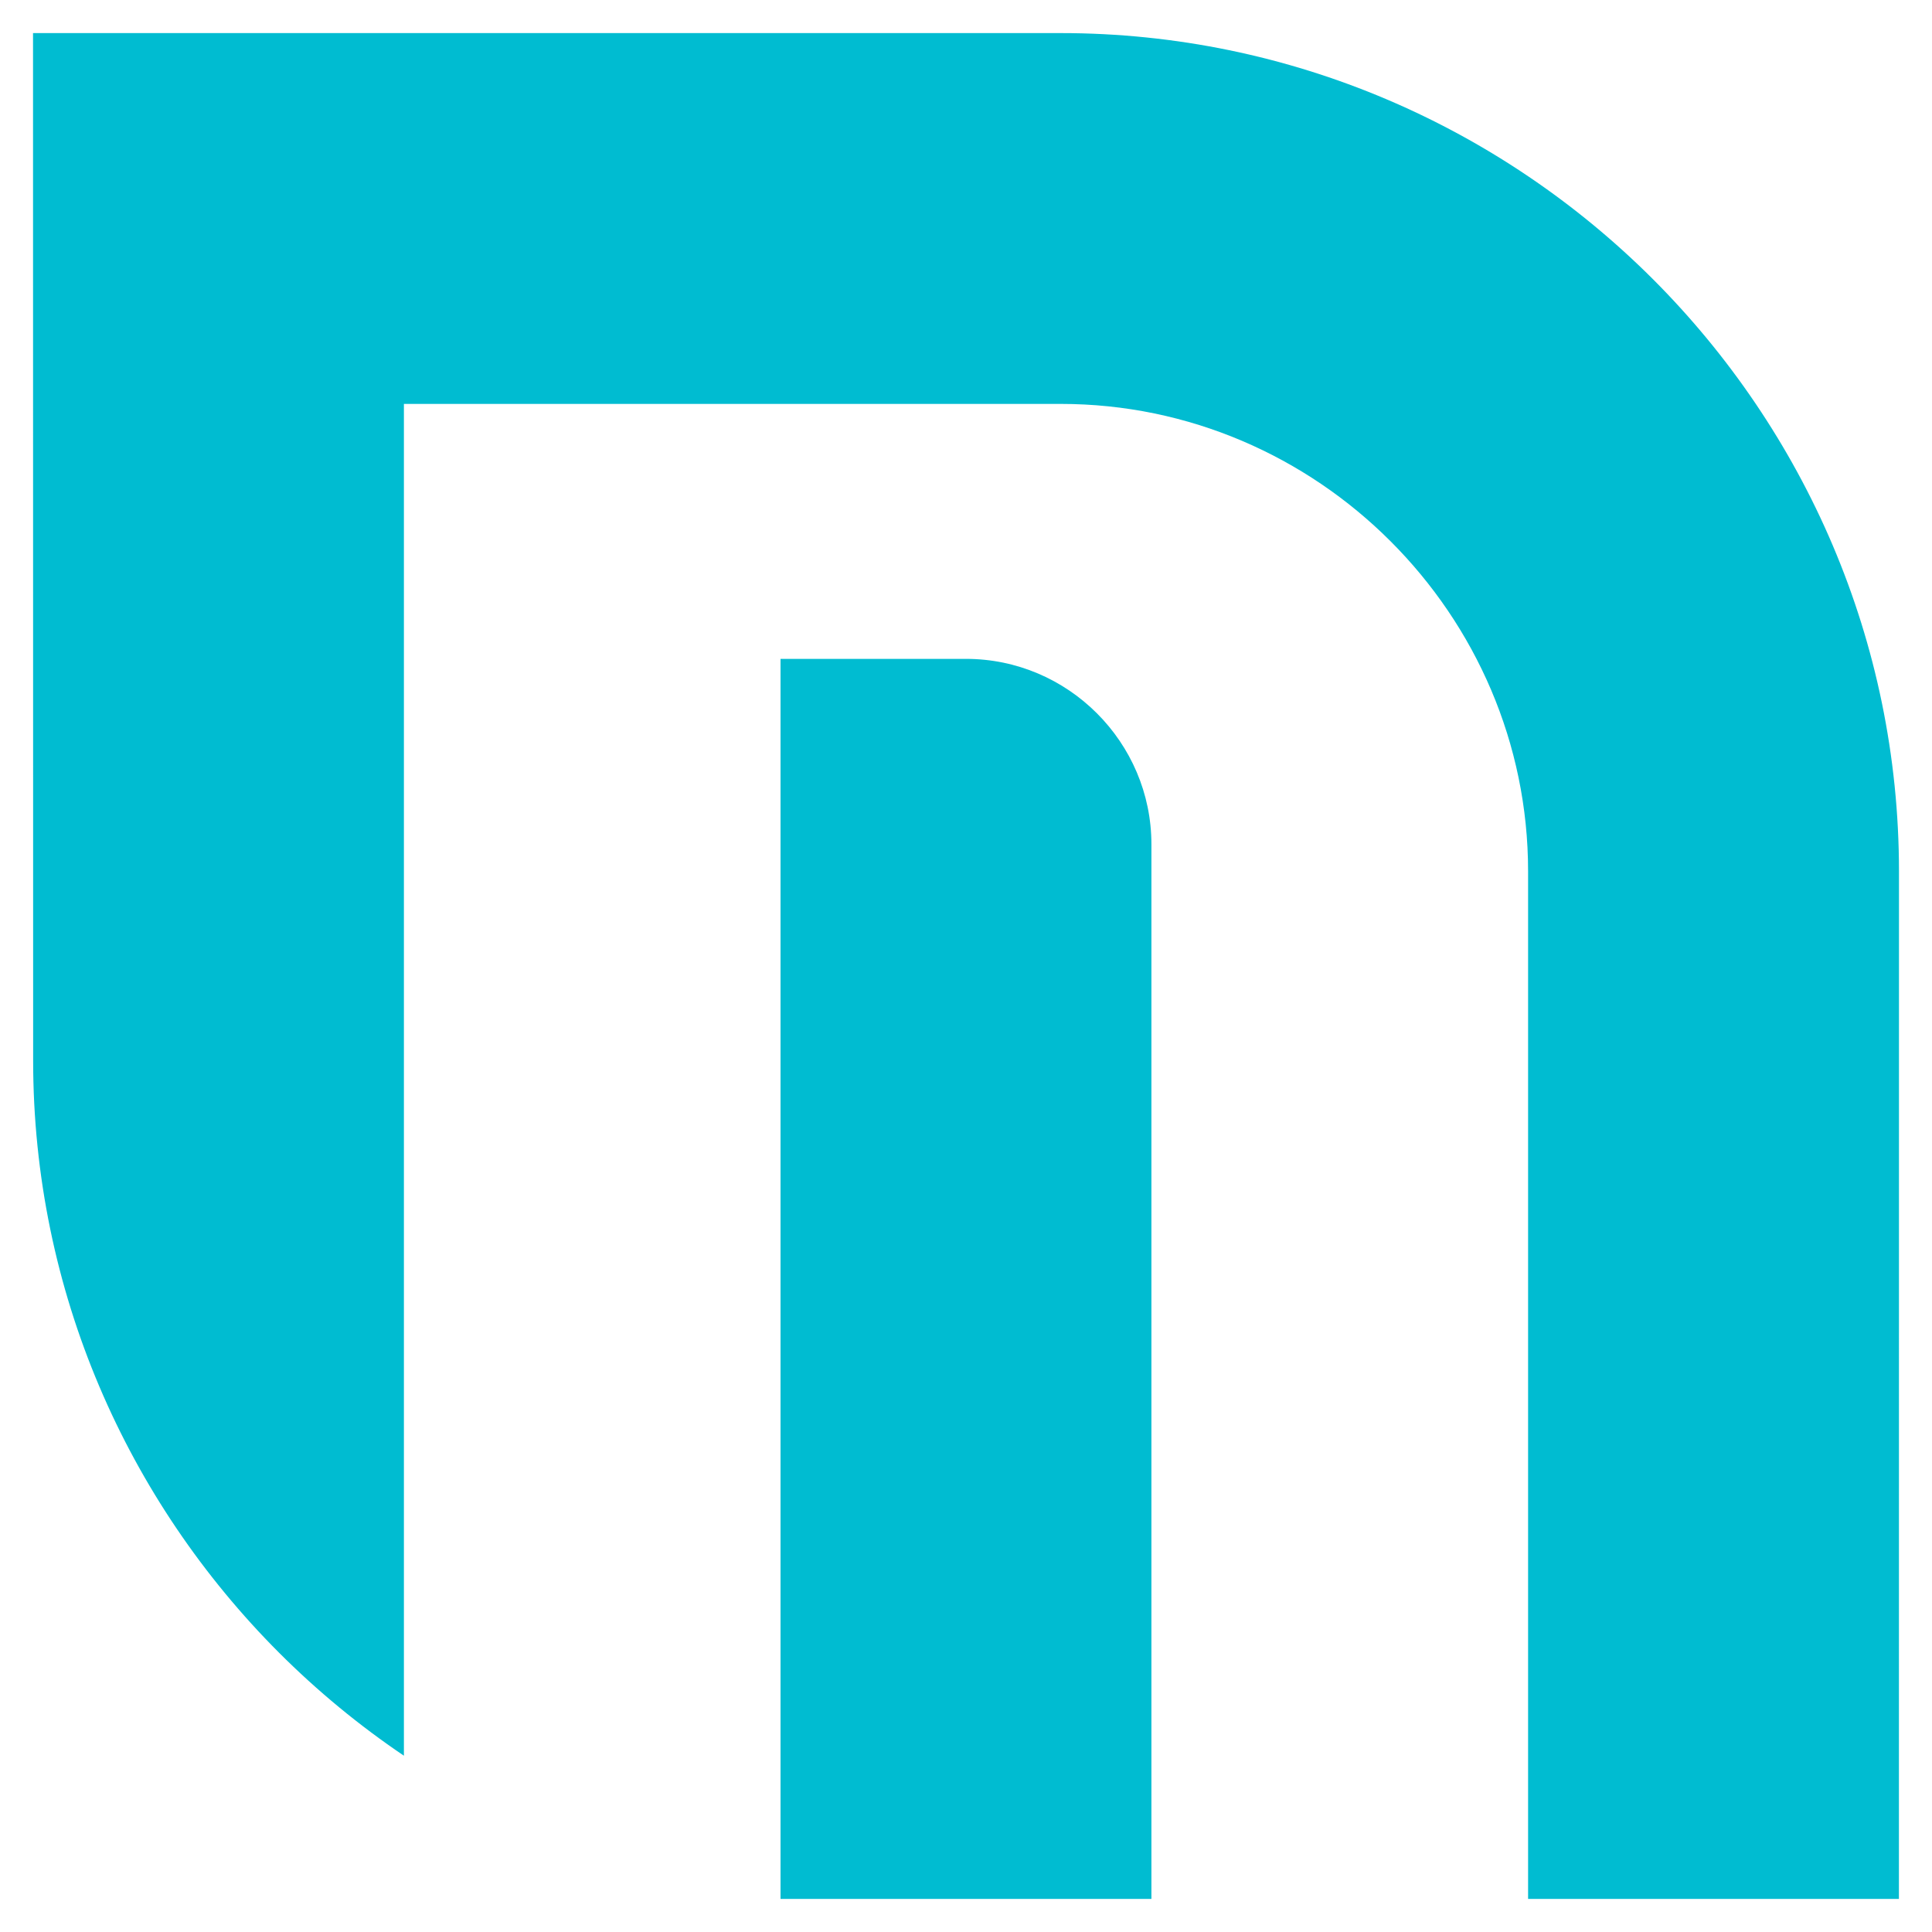 <?xml version="1.0" encoding="utf-8"?>
<!-- Generator: Adobe Illustrator 16.0.0, SVG Export Plug-In . SVG Version: 6.00 Build 0)  -->
<!DOCTYPE svg PUBLIC "-//W3C//DTD SVG 1.1//EN" "http://www.w3.org/Graphics/SVG/1.1/DTD/svg11.dtd">
<svg version="1.1" id="Calque_1" xmlns="http://www.w3.org/2000/svg" xmlns:xlink="http://www.w3.org/1999/xlink" x="0px" y="0px"
	 width="32px" height="32px" viewBox="0 0 32 32" enable-background="new 0 0 32 32" xml:space="preserve">
<g>
	<path fill="#00BCD1" d="M17.569,6.69H6.69v10.878v0.049v11.463c-0.742-0.501-1.435-1.073-2.067-1.705
		c-2.514-2.516-4.074-5.988-4.074-9.808L0.547,0.548H3.62h13.949c3.819,0,7.293,1.562,9.808,4.075
		c2.514,2.515,4.076,5.988,4.076,9.808l-0.001,17.021h-6.142v-6.144V14.463v-0.032c0-2.125-0.873-4.061-2.277-5.465
		C21.63,7.562,19.694,6.69,17.569,6.69"/>
	<path fill-rule="evenodd" clip-rule="evenodd" fill="#00BCD1" d="M12.929,10.913H16c1.689,0,3.071,1.382,3.071,3.071v17.468h-6.143
		V10.913z"/>
</g>
</svg>
